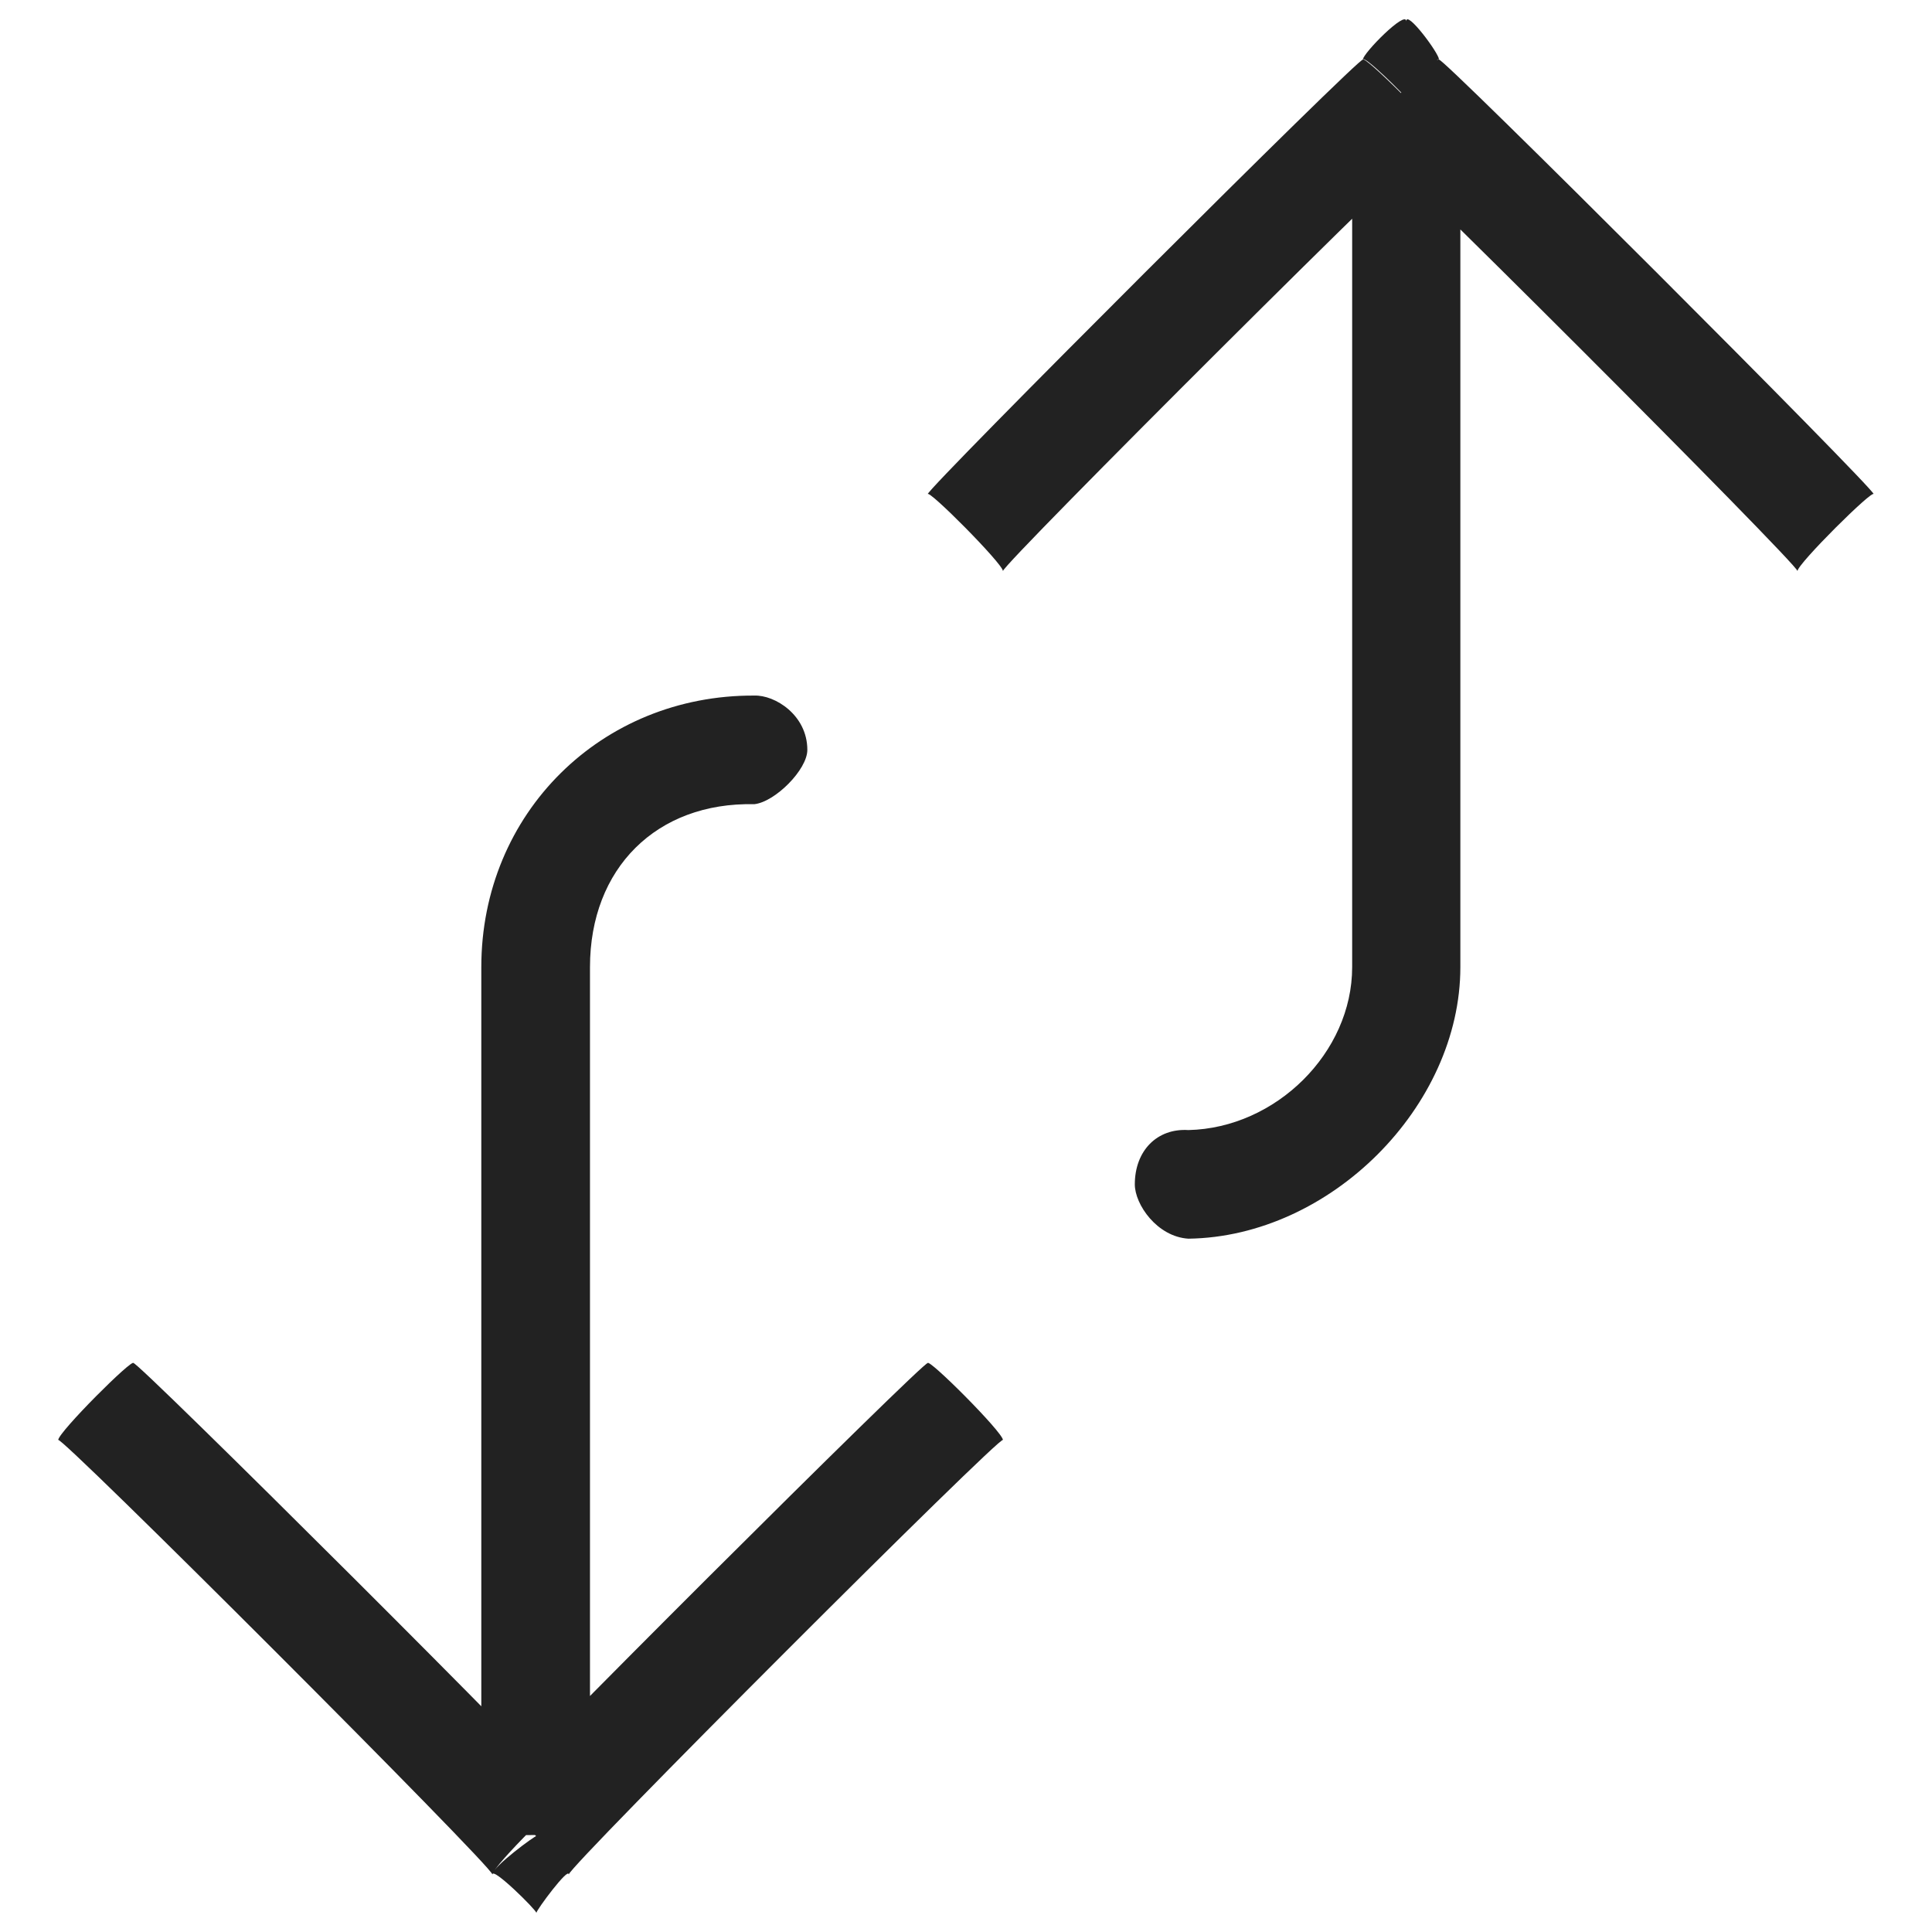 <svg xmlns="http://www.w3.org/2000/svg" version="1.1" xmlns:xlink="http://www.w3.org/1999/xlink" width="100%" height="100%" id="svgWorkerArea" viewBox="0 0 400 400" xmlns:artdraw="https://artdraw.muisca.co" style="background: white;"><defs id="defsdoc"><pattern id="patternBool" x="0" y="0" width="10" height="10" patternUnits="userSpaceOnUse" patternTransform="rotate(35)"><circle cx="5" cy="5" r="4" style="stroke: none;fill: #ff000070;"></circle></pattern></defs><g id="fileImp-544187680" class="cosito"><path id="pathImp-481682888" fill="#222222" class="grouped" d="M111.05 380.145C111.05 379.855 101.951 386.455 101.951 388.097 101.951 386.455 111.05 395.455 111.05 396.047 111.05 395.455 117.751 386.455 117.751 388.097 117.751 386.455 111.05 379.855 111.05 380.145 111.05 379.855 111.05 379.855 111.05 380.145M111.05 200.235C111.05 199.955 99.65 199.955 99.65 200.235 99.65 199.955 111.05 199.955 111.05 200.235 111.05 199.955 111.05 199.955 111.05 200.235M156.15 166.501C160.451 166.055 167.15 159.355 167.15 155.257 167.15 148.055 160.451 143.855 156.15 144.012 156.15 143.855 156.15 166.055 156.15 166.501 156.15 166.055 156.15 166.055 156.15 166.501M12.05 298.142C12.05 296.555 101.951 386.455 101.951 388.097 101.951 386.455 117.751 370.755 117.751 372.193 117.751 370.755 27.651 280.955 27.651 282.238 27.651 280.955 12.05 296.555 12.05 298.142 12.05 296.555 12.05 296.555 12.05 298.142M117.751 388.097C117.751 386.455 207.65 296.555 207.65 298.142 207.65 296.555 192.05 280.955 192.05 282.238 192.05 280.955 101.951 370.755 101.951 372.193 101.951 370.755 117.751 386.455 117.751 388.097 117.751 386.455 117.751 386.455 117.751 388.097M122.15 380.145C122.15 379.855 122.15 199.955 122.15 200.235 122.15 199.955 99.65 199.955 99.65 200.235 99.65 199.955 99.65 379.855 99.65 380.145 99.65 379.855 122.15 379.855 122.15 380.145 122.15 379.855 122.15 379.855 122.15 380.145M122.15 200.235C122.15 179.755 135.951 166.055 156.15 166.501 156.15 166.055 156.15 143.855 156.15 144.012 124.55 143.855 99.65 168.355 99.65 200.235 99.65 199.955 122.15 199.955 122.15 200.235 122.15 199.955 122.15 199.955 122.15 200.235"></path><path id="pathImp-647312130" fill="#222222" class="grouped" d="M291.151 20.324C291.151 20.055 282.151 11.055 282.151 12.373 282.151 11.055 291.151 1.955 291.151 4.422 291.151 1.955 297.95 11.055 297.95 12.373 297.95 11.055 291.151 20.055 291.151 20.324 291.151 20.055 291.151 20.055 291.151 20.324M291.151 200.235C291.151 199.955 302.351 199.955 302.351 200.235 302.351 199.955 291.151 199.955 291.151 200.235 291.151 199.955 291.151 199.955 291.151 200.235M246.05 256.457C239.55 256.055 234.951 249.355 234.951 245.212 234.951 238.255 239.55 233.555 246.05 233.968 246.05 233.555 246.05 256.055 246.05 256.457 246.05 256.055 246.05 256.055 246.05 256.457M192.05 102.328C192.05 101.055 282.151 11.055 282.151 12.373 282.151 11.055 297.95 26.755 297.95 28.275 297.95 26.755 207.65 116.755 207.65 118.23 207.65 116.755 192.05 101.055 192.05 102.328 192.05 101.055 192.05 101.055 192.05 102.328M297.95 12.373C297.95 11.055 387.95 101.055 387.95 102.328 387.95 101.055 372.151 116.755 372.151 118.23 372.151 116.755 282.151 26.755 282.151 28.275 282.151 26.755 297.95 11.055 297.95 12.373 297.95 11.055 297.95 11.055 297.95 12.373M302.351 20.324C302.351 20.055 302.351 199.955 302.351 200.235 302.351 199.955 279.95 199.955 279.95 200.235 279.95 199.955 279.95 20.055 279.95 20.324 279.95 20.055 302.351 20.055 302.351 20.324 302.351 20.055 302.351 20.055 302.351 20.324M302.351 200.235C302.351 229.055 275.45 256.055 246.05 256.457 246.05 256.055 246.05 233.555 246.05 233.968 264.151 233.555 279.95 217.955 279.95 200.235 279.95 199.955 302.351 199.955 302.351 200.235 302.351 199.955 302.351 199.955 302.351 200.235"></path></g></svg>